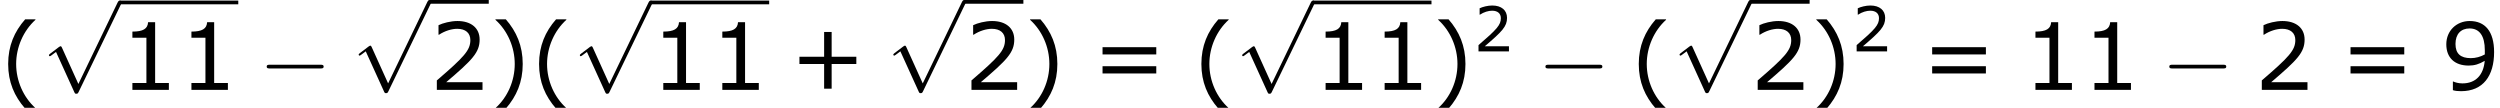<?xml version='1.0' encoding='UTF-8'?>
<!-- This file was generated by dvisvgm 1.15.1 -->
<svg height='15.635pt' version='1.1' viewBox='-0.239 -0.23 362.519 15.635' width='362.519pt' xmlns='http://www.w3.org/2000/svg' xmlns:xlink='http://www.w3.org/1999/xlink'>
<defs>
<path d='M7.878 -2.75C8.082 -2.75 8.297 -2.75 8.297 -2.989S8.082 -3.228 7.878 -3.228H1.411C1.207 -3.228 0.992 -3.228 0.992 -2.989S1.207 -2.75 1.411 -2.75H7.878Z' id='g0-0'/>
<path d='M4.651 10.222L2.546 5.571C2.463 5.38 2.403 5.38 2.367 5.38C2.355 5.38 2.295 5.38 2.164 5.475L1.028 6.336C0.873 6.456 0.873 6.492 0.873 6.528C0.873 6.587 0.909 6.659 0.992 6.659C1.064 6.659 1.267 6.492 1.399 6.396C1.47 6.336 1.65 6.205 1.781 6.109L4.136 11.286C4.22 11.477 4.28 11.477 4.388 11.477C4.567 11.477 4.603 11.405 4.686 11.238L10.114 0C10.198 -0.167 10.198 -0.215 10.198 -0.239C10.198 -0.359 10.102 -0.478 9.959 -0.478C9.863 -0.478 9.779 -0.418 9.684 -0.227L4.651 10.222Z' id='g0-112'/>
<use id='g4-40' transform='scale(1.5)' xlink:href='#g2-40'/>
<use id='g4-41' transform='scale(1.5)' xlink:href='#g2-41'/>
<use id='g4-43' transform='scale(1.5)' xlink:href='#g2-43'/>
<use id='g4-49' transform='scale(1.5)' xlink:href='#g2-49'/>
<use id='g4-50' transform='scale(1.5)' xlink:href='#g2-50'/>
<use id='g4-57' transform='scale(1.5)' xlink:href='#g2-57'/>
<use id='g4-61' transform='scale(1.5)' xlink:href='#g2-61'/>
<path d='M3.033 1.596V1.556C2.001 0.627 1.382 -0.77 1.382 -2.215C1.382 -3.653 2.001 -5.058 3.033 -5.995V-6.035H2.152C1.231 -4.987 0.699 -3.772 0.699 -2.215S1.231 0.548 2.152 1.596H3.033Z' id='g2-40'/>
<path d='M2.906 -2.215C2.906 -3.772 2.374 -4.987 1.461 -6.035H0.572V-5.995C1.612 -5.058 2.223 -3.653 2.223 -2.215C2.223 -0.77 1.612 0.627 0.572 1.556V1.596H1.461C2.374 0.548 2.906 -0.659 2.906 -2.215Z' id='g2-41'/>
<path d='M5.685 -2.215V-2.835H3.573V-4.955H2.93V-2.835H0.818V-2.215H2.93V-0.103H3.573V-2.215H5.685Z' id='g2-43'/>
<path d='M4.2 0V-0.588H3.025V-5.788H2.422C2.39 -5.225 1.993 -4.987 1.08 -4.987V-4.462H2.279V-0.588H1.08V0H4.2Z' id='g2-49'/>
<path d='M4.534 0V-0.659H1.429C3.66 -2.557 4.288 -3.2 4.288 -4.304C4.288 -5.28 3.573 -5.892 2.39 -5.892C1.818 -5.892 1.135 -5.717 0.77 -5.534V-4.717H0.81C1.326 -5.058 1.906 -5.225 2.374 -5.225C3.081 -5.225 3.494 -4.867 3.494 -4.264C3.494 -3.398 2.986 -2.835 0.627 -0.81V0H4.534Z' id='g2-50'/>
<path d='M4.526 -3.232C4.526 -5.002 3.756 -5.892 2.438 -5.892C1.326 -5.892 0.437 -5.074 0.437 -3.899C0.437 -2.755 1.151 -2.08 2.35 -2.08C2.851 -2.08 3.24 -2.199 3.724 -2.485C3.621 -1.278 2.954 -0.556 1.818 -0.556C1.477 -0.556 1.191 -0.643 1.04 -0.715H1V0.024C1.183 0.087 1.429 0.111 1.699 0.111C3.589 0.111 4.526 -1.199 4.526 -3.232ZM3.732 -3.398V-3.033C3.367 -2.827 2.938 -2.716 2.533 -2.716C1.652 -2.716 1.223 -3.105 1.223 -3.93C1.223 -4.772 1.683 -5.256 2.43 -5.256C3.279 -5.256 3.732 -4.613 3.732 -3.398Z' id='g2-57'/>
<path d='M5.55 -3.033V-3.653H0.953V-3.033H5.55ZM5.55 -1.405V-2.025H0.953V-1.405H5.55Z' id='g2-61'/>
</defs>
<g id='page1' transform='matrix(1.13 0 0 1.13 -63.986 -61.562)'>
<use x='56.413' xlink:href='#g4-40' y='65.811'/>
<use x='61.821' xlink:href='#g0-112' y='54.829'/>
<rect height='0.478' width='15.207' x='71.783' y='54.351'/>
<use x='71.783' xlink:href='#g4-49' y='65.811'/>
<use x='79.358' xlink:href='#g4-49' y='65.811'/>
<use x='89.647' xlink:href='#g0-0' y='65.811'/>
<use x='101.567' xlink:href='#g0-112' y='54.755'/>
<rect height='0.478' width='7.603' x='111.53' y='54.276'/>
<use x='111.53' xlink:href='#g4-50' y='65.811'/>
<use x='119.133' xlink:href='#g4-41' y='65.811'/>
<use x='124.541' xlink:href='#g4-40' y='65.811'/>
<use x='129.948' xlink:href='#g0-112' y='54.829'/>
<rect height='0.478' width='15.207' x='139.911' y='54.351'/>
<use x='139.911' xlink:href='#g4-49' y='65.811'/>
<use x='147.486' xlink:href='#g4-49' y='65.811'/>
<use x='157.775' xlink:href='#g4-43' y='65.811'/>
<use x='170.174' xlink:href='#g0-112' y='54.755'/>
<rect height='0.478' width='7.603' x='180.137' y='54.276'/>
<use x='180.137' xlink:href='#g4-50' y='65.811'/>
<use x='187.74' xlink:href='#g4-41' y='65.811'/>
<use x='196.468' xlink:href='#g4-61' y='65.811'/>
<use x='209.532' xlink:href='#g4-40' y='65.811'/>
<use x='214.939' xlink:href='#g0-112' y='54.829'/>
<rect height='0.478' width='15.207' x='224.902' y='54.351'/>
<use x='224.902' xlink:href='#g4-49' y='65.811'/>
<use x='232.477' xlink:href='#g4-49' y='65.811'/>
<use x='240.109' xlink:href='#g4-41' y='65.811'/>
<use x='245.516' xlink:href='#g2-50' y='60.875'/>
<use x='253.74' xlink:href='#g0-0' y='65.811'/>
<use x='265.661' xlink:href='#g4-40' y='65.811'/>
<use x='271.068' xlink:href='#g0-112' y='54.755'/>
<rect height='0.478' width='7.603' x='281.031' y='54.276'/>
<use x='281.031' xlink:href='#g4-50' y='65.811'/>
<use x='288.634' xlink:href='#g4-41' y='65.811'/>
<use x='294.041' xlink:href='#g2-50' y='60.875'/>
<use x='302.929' xlink:href='#g4-61' y='65.811'/>
<use x='315.993' xlink:href='#g4-49' y='65.811'/>
<use x='323.568' xlink:href='#g4-49' y='65.811'/>
<use x='333.8' xlink:href='#g0-0' y='65.811'/>
<use x='345.72' xlink:href='#g4-50' y='65.811'/>
<use x='356.616' xlink:href='#g4-61' y='65.811'/>
<use x='369.68' xlink:href='#g4-57' y='65.811'/>
</g>
</svg>
